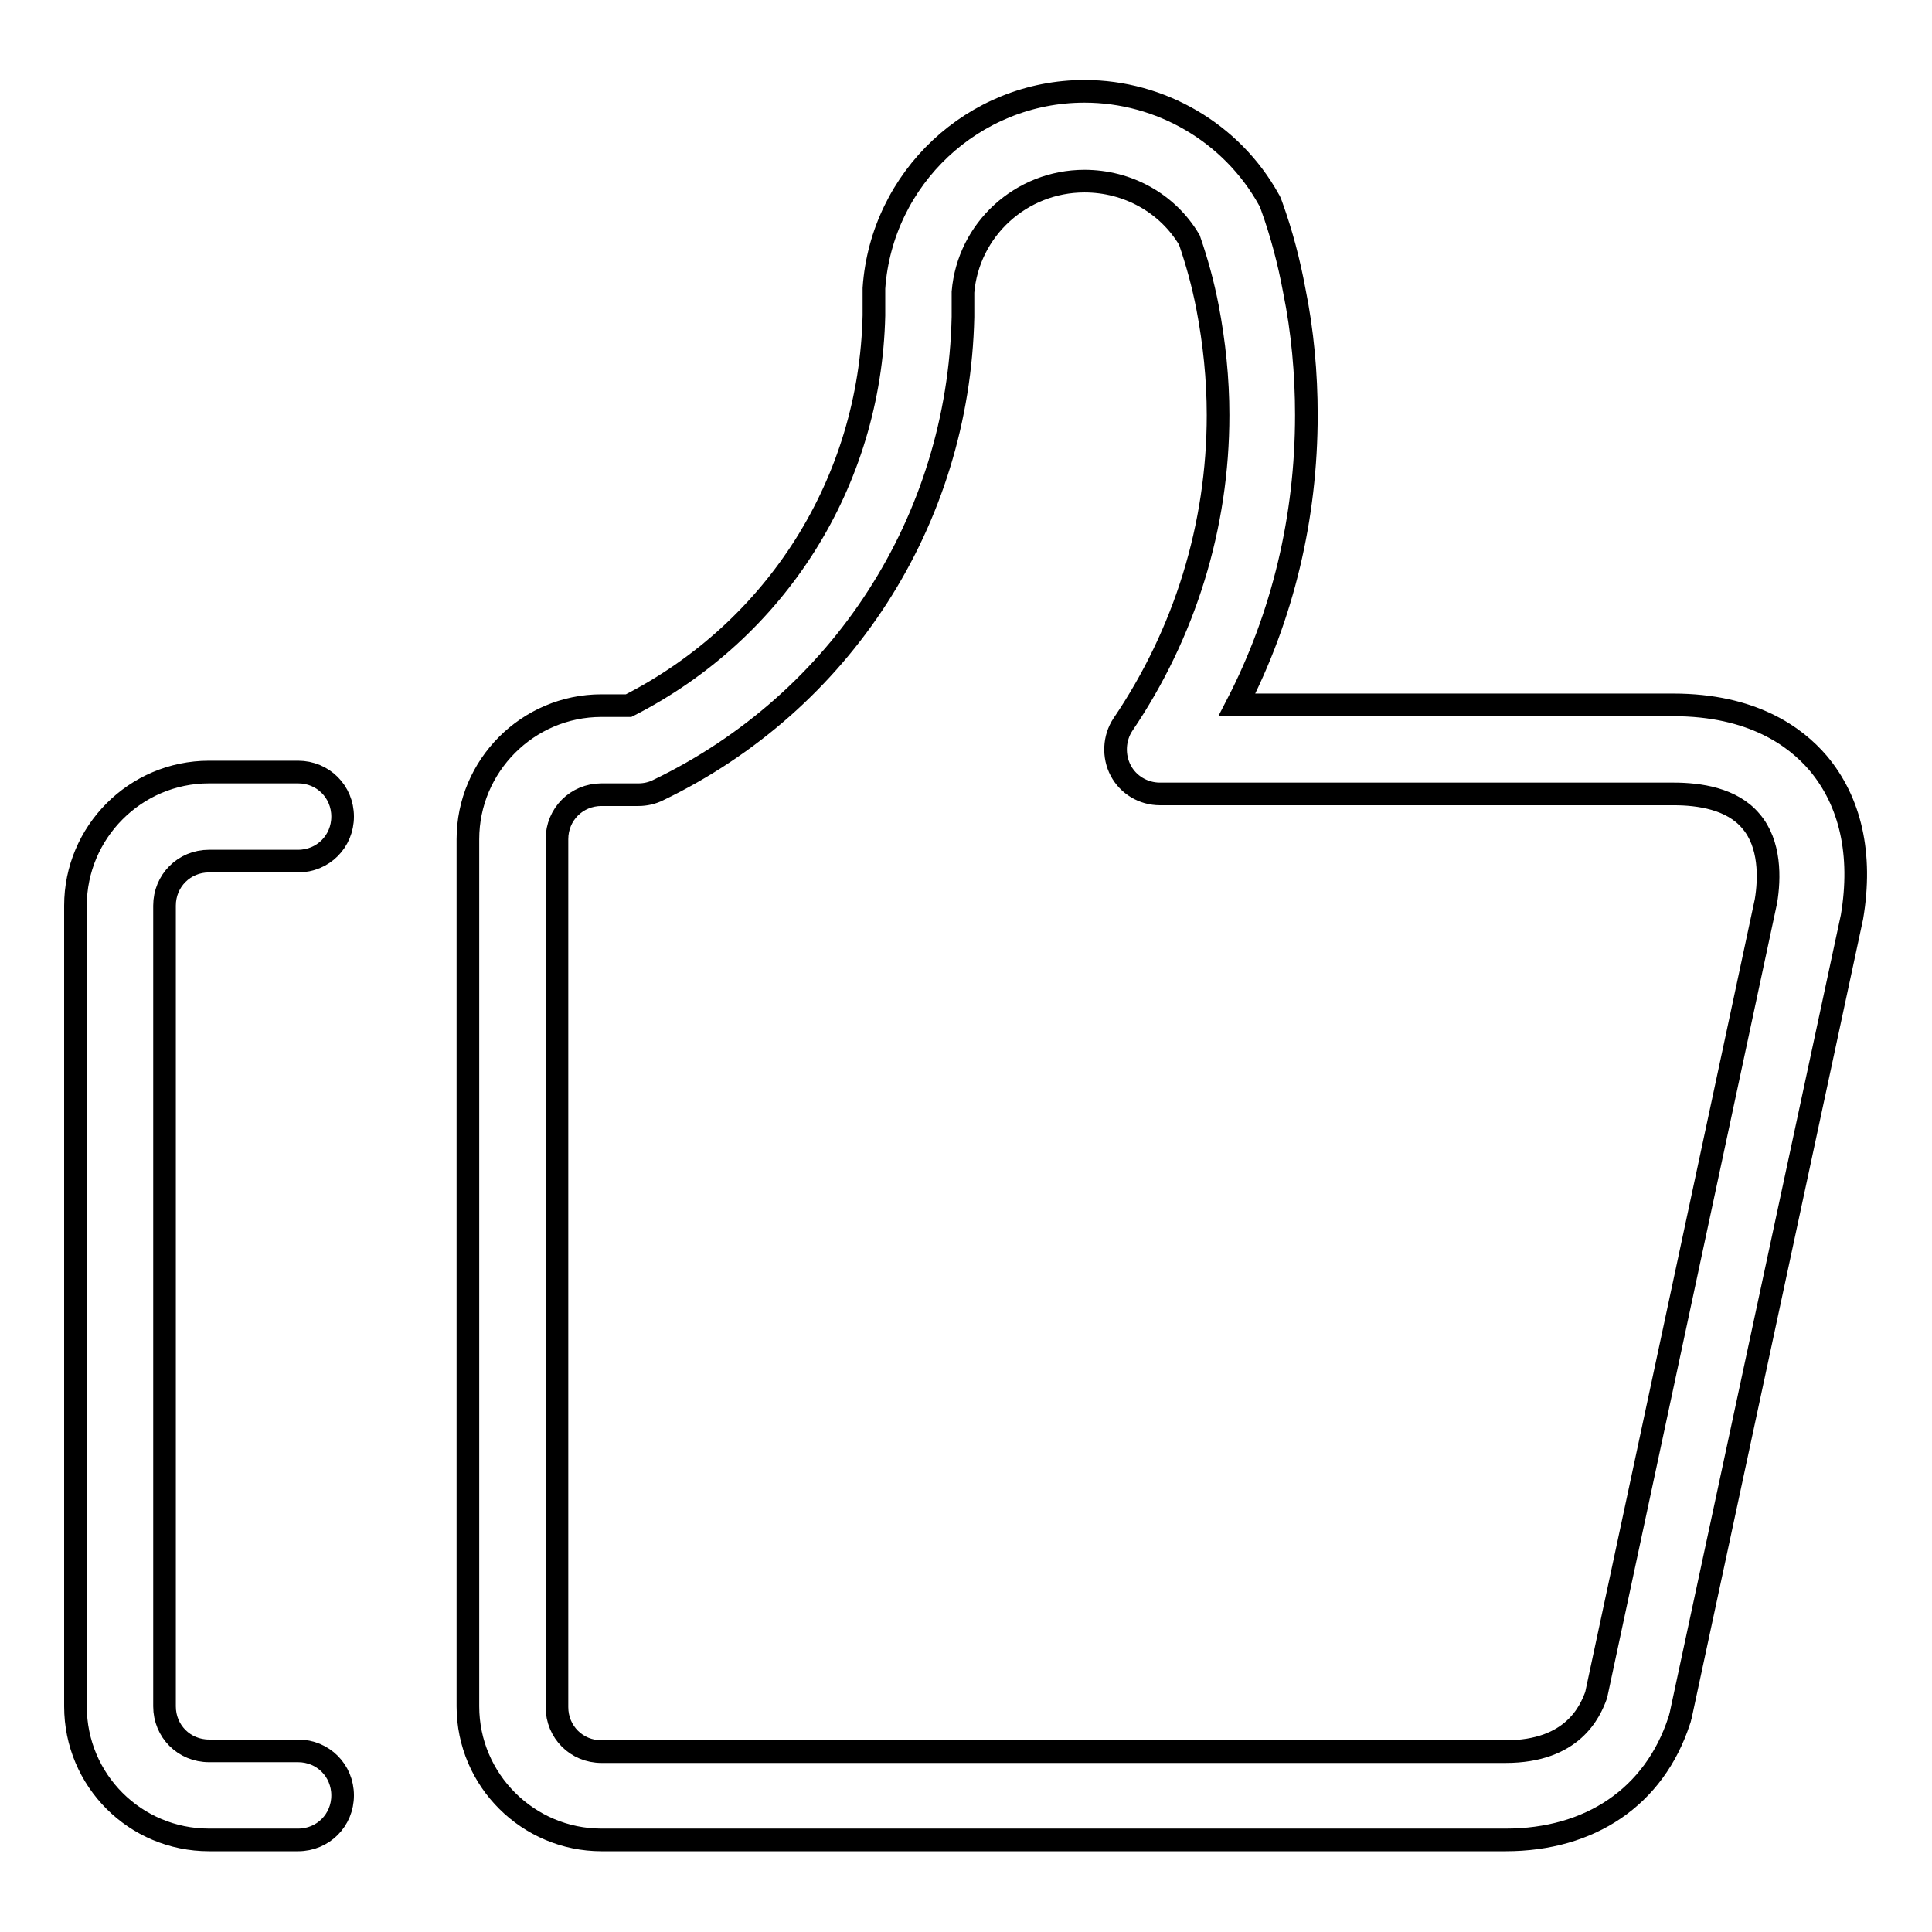<?xml version="1.0" encoding="utf-8"?>
<!-- Svg Vector Icons : http://www.onlinewebfonts.com/icon -->
<!DOCTYPE svg PUBLIC "-//W3C//DTD SVG 1.1//EN" "http://www.w3.org/Graphics/SVG/1.1/DTD/svg11.dtd">
<svg version="1.1" xmlns="http://www.w3.org/2000/svg" xmlns:xlink="http://www.w3.org/1999/xlink" x="0px" y="0px" viewBox="0 0 256 256" enable-background="new 0 0 256 256" xml:space="preserve">
<g> <path stroke-width="3" fill-opacity="0" stroke="#000000"  d="M39.5,243.8H27.7c-9.8,0-17.7-7.9-17.7-17.7V120c0-9.7,7.9-17.7,17.7-17.7h11.8c3.3,0,5.9,2.6,5.9,5.9 c0,3.3-2.6,5.9-5.9,5.9H27.7c-3.3,0-5.9,2.6-5.9,5.9v106.1c0,3.3,2.6,5.9,5.9,5.9h11.8c3.3,0,5.9,2.6,5.9,5.9 S42.8,243.8,39.5,243.8z M199.5,243.8H79.7c-9.7,0-17.7-7.9-17.7-17.7V111.2c0-9.7,7.9-17.7,17.7-17.7h3.6 c19.6-10,32-29.6,32.5-51.7v-1.4c0-0.4,0-0.8,0-1.2c0-0.3,0-0.6,0-1c1-14.6,13.2-26.1,27.9-26.1c10.1,0,19.5,5.5,24.4,14.3 c0.2,0.3,0.3,0.6,0.4,0.9c1.3,3.6,2.3,7.4,3,11.2c1.1,5.4,1.6,11,1.6,16.5c0,13.5-3.1,26.6-9.2,38.4h57.8c10.5,0,16.2,4.2,19.2,7.7 c4.3,5.1,5.9,12.1,4.5,20.4l-22.7,105.8c-0.1,0.3-0.1,0.5-0.2,0.7C219.2,238.1,210.7,243.8,199.5,243.8L199.5,243.8z M79.7,105.3 c-3.3,0-5.9,2.6-5.9,5.9v115c0,3.3,2.6,5.9,5.9,5.9h119.8c8.9,0,11.2-5.3,12-7.5L234,119.4c0.5-3,0.6-7.6-2-10.6 c-2.5-3-6.9-3.6-10.2-3.6h-68.1c-2.2,0-4.2-1.2-5.2-3.1c-1-1.9-0.9-4.3,0.3-6.1c8.2-12.1,12.6-26.3,12.6-41c0-4.8-0.5-9.6-1.4-14.3 c-0.6-3.1-1.4-6-2.4-8.9c-2.9-4.9-8.2-7.8-13.9-7.8c-8.4,0-15.4,6.4-16.1,14.7c0,0.6,0,1.2,0,1.8V42c-0.6,27-16.1,51-40.4,62.7 c-0.8,0.4-1.7,0.6-2.6,0.6L79.7,105.3L79.7,105.3z"/></g>
</svg>